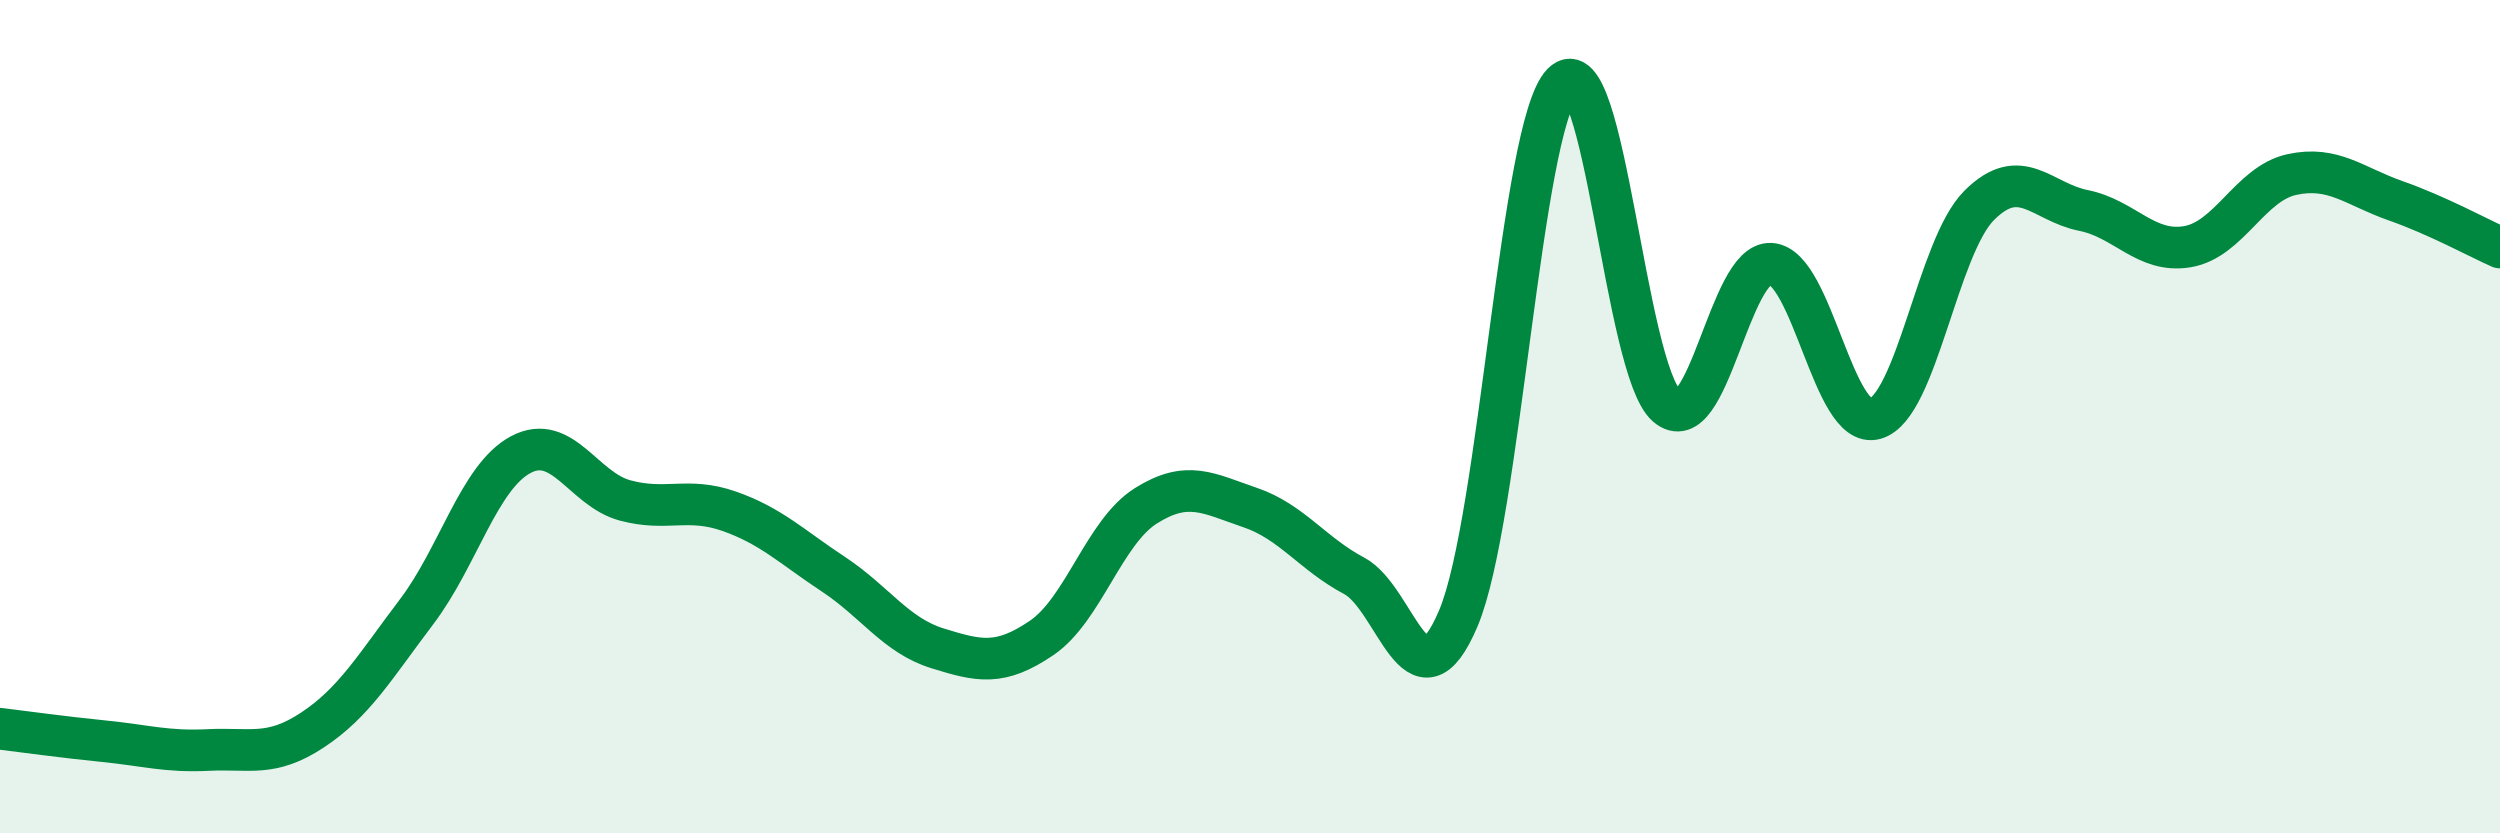 
    <svg width="60" height="20" viewBox="0 0 60 20" xmlns="http://www.w3.org/2000/svg">
      <path
        d="M 0,17.49 C 0.5,17.55 1.5,17.69 2.5,17.79 C 3.5,17.89 4,18.05 5,18 C 6,17.95 6.5,18.18 7.5,17.52 C 8.5,16.86 9,16 10,14.68 C 11,13.36 11.5,11.44 12.5,10.91 C 13.5,10.38 14,11.74 15,12.01 C 16,12.28 16.5,11.92 17.5,12.27 C 18.5,12.62 19,13.12 20,13.78 C 21,14.44 21.5,15.25 22.5,15.56 C 23.5,15.87 24,15.99 25,15.31 C 26,14.63 26.5,12.77 27.5,12.14 C 28.5,11.51 29,11.84 30,12.18 C 31,12.52 31.5,13.29 32.5,13.82 C 33.5,14.35 34,17.2 35,14.84 C 36,12.48 36.5,3.02 37.5,2 C 38.5,0.98 39,8.87 40,9.74 C 41,10.61 41.5,6.27 42.5,6.33 C 43.5,6.39 44,10.33 45,10.05 C 46,9.77 46.5,5.93 47.5,4.93 C 48.5,3.93 49,4.85 50,5.05 C 51,5.25 51.5,6.09 52.5,5.92 C 53.5,5.75 54,4.41 55,4.19 C 56,3.97 56.5,4.47 57.5,4.82 C 58.5,5.17 59.5,5.72 60,5.94L60 20L0 20Z"
        fill="#008740"
        opacity="0.1"
        stroke-linecap="round"
        stroke-linejoin="round"
      />
      <path
        d="M 0,17.49 C 0.5,17.55 1.5,17.69 2.5,17.79 C 3.5,17.89 4,18.05 5,18 C 6,17.95 6.5,18.18 7.5,17.52 C 8.5,16.86 9,16 10,14.68 C 11,13.36 11.5,11.44 12.5,10.91 C 13.5,10.38 14,11.74 15,12.01 C 16,12.28 16.5,11.92 17.5,12.27 C 18.5,12.62 19,13.12 20,13.78 C 21,14.44 21.5,15.25 22.5,15.56 C 23.5,15.87 24,15.99 25,15.31 C 26,14.63 26.5,12.77 27.5,12.14 C 28.5,11.51 29,11.84 30,12.18 C 31,12.52 31.5,13.29 32.5,13.82 C 33.5,14.35 34,17.2 35,14.84 C 36,12.48 36.5,3.02 37.5,2 C 38.5,0.98 39,8.87 40,9.74 C 41,10.61 41.5,6.27 42.5,6.33 C 43.5,6.39 44,10.33 45,10.05 C 46,9.77 46.5,5.93 47.5,4.93 C 48.5,3.93 49,4.85 50,5.05 C 51,5.25 51.5,6.09 52.5,5.92 C 53.5,5.75 54,4.41 55,4.19 C 56,3.97 56.5,4.47 57.5,4.82 C 58.5,5.17 59.5,5.72 60,5.94"
        stroke="#008740"
        stroke-width="1"
        fill="none"
        stroke-linecap="round"
        stroke-linejoin="round"
      />
    </svg>
  